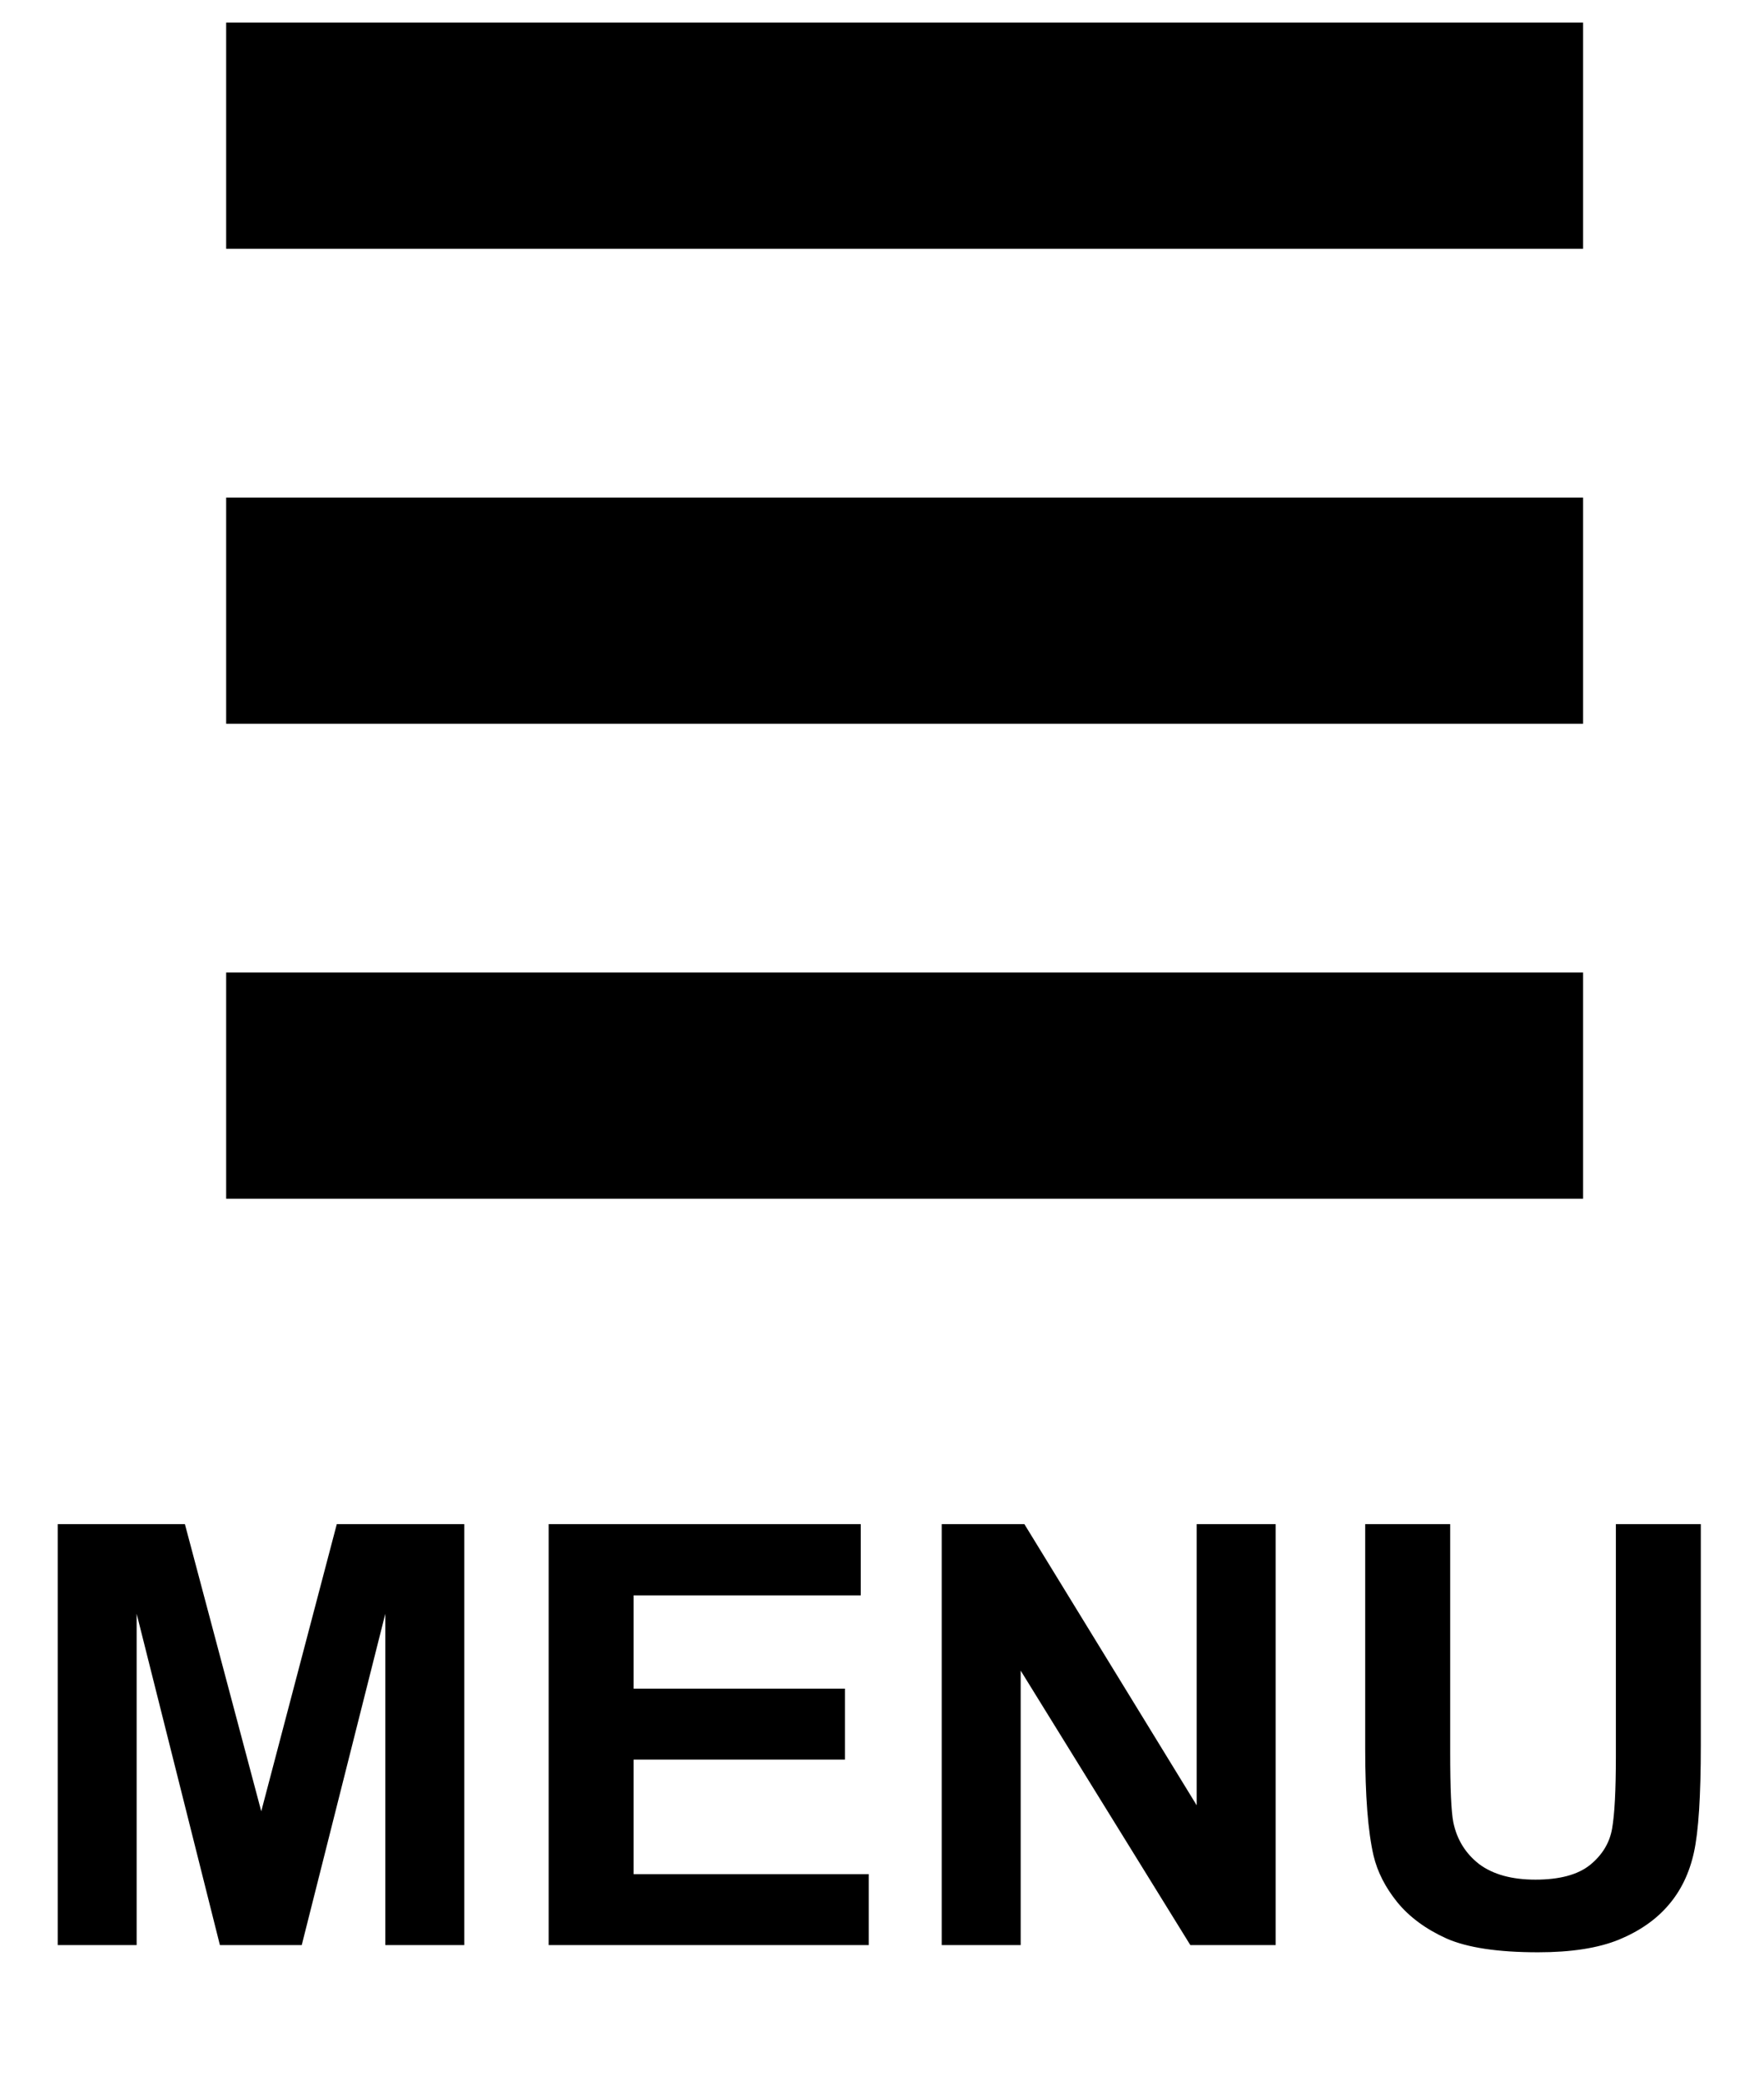 <svg width="39" height="46" viewBox="0 0 39 46" fill="none" xmlns="http://www.w3.org/2000/svg">
<path d="M5 13.5H35M5 3H35M5 24H35" stroke="black" stroke-width="5"/>
<path d="M1.276 43V33.694H4.088L5.776 40.042L7.446 33.694H10.264V43H8.519V35.675L6.671 43H4.862L3.021 35.675V43H1.276ZM12.13 43V33.694H19.03V35.269H14.009V37.331H18.681V38.899H14.009V41.432H19.208V43H12.13ZM20.82 43V33.694H22.648L26.457 39.909V33.694H28.203V43H26.317L22.566 36.932V43H20.82ZM30.183 33.694H32.062V38.734C32.062 39.534 32.085 40.053 32.132 40.29C32.212 40.67 32.403 40.977 32.703 41.21C33.008 41.438 33.422 41.553 33.947 41.553C34.48 41.553 34.883 41.445 35.153 41.229C35.424 41.009 35.587 40.74 35.642 40.423C35.697 40.105 35.725 39.579 35.725 38.842V33.694H37.603V38.582C37.603 39.699 37.553 40.488 37.451 40.95C37.35 41.411 37.161 41.8 36.886 42.118C36.615 42.435 36.252 42.689 35.794 42.879C35.337 43.066 34.741 43.159 34.004 43.159C33.116 43.159 32.441 43.057 31.98 42.854C31.523 42.647 31.161 42.38 30.894 42.054C30.627 41.724 30.452 41.379 30.367 41.02C30.244 40.486 30.183 39.699 30.183 38.658V33.694Z" fill="black"/>
</svg>
